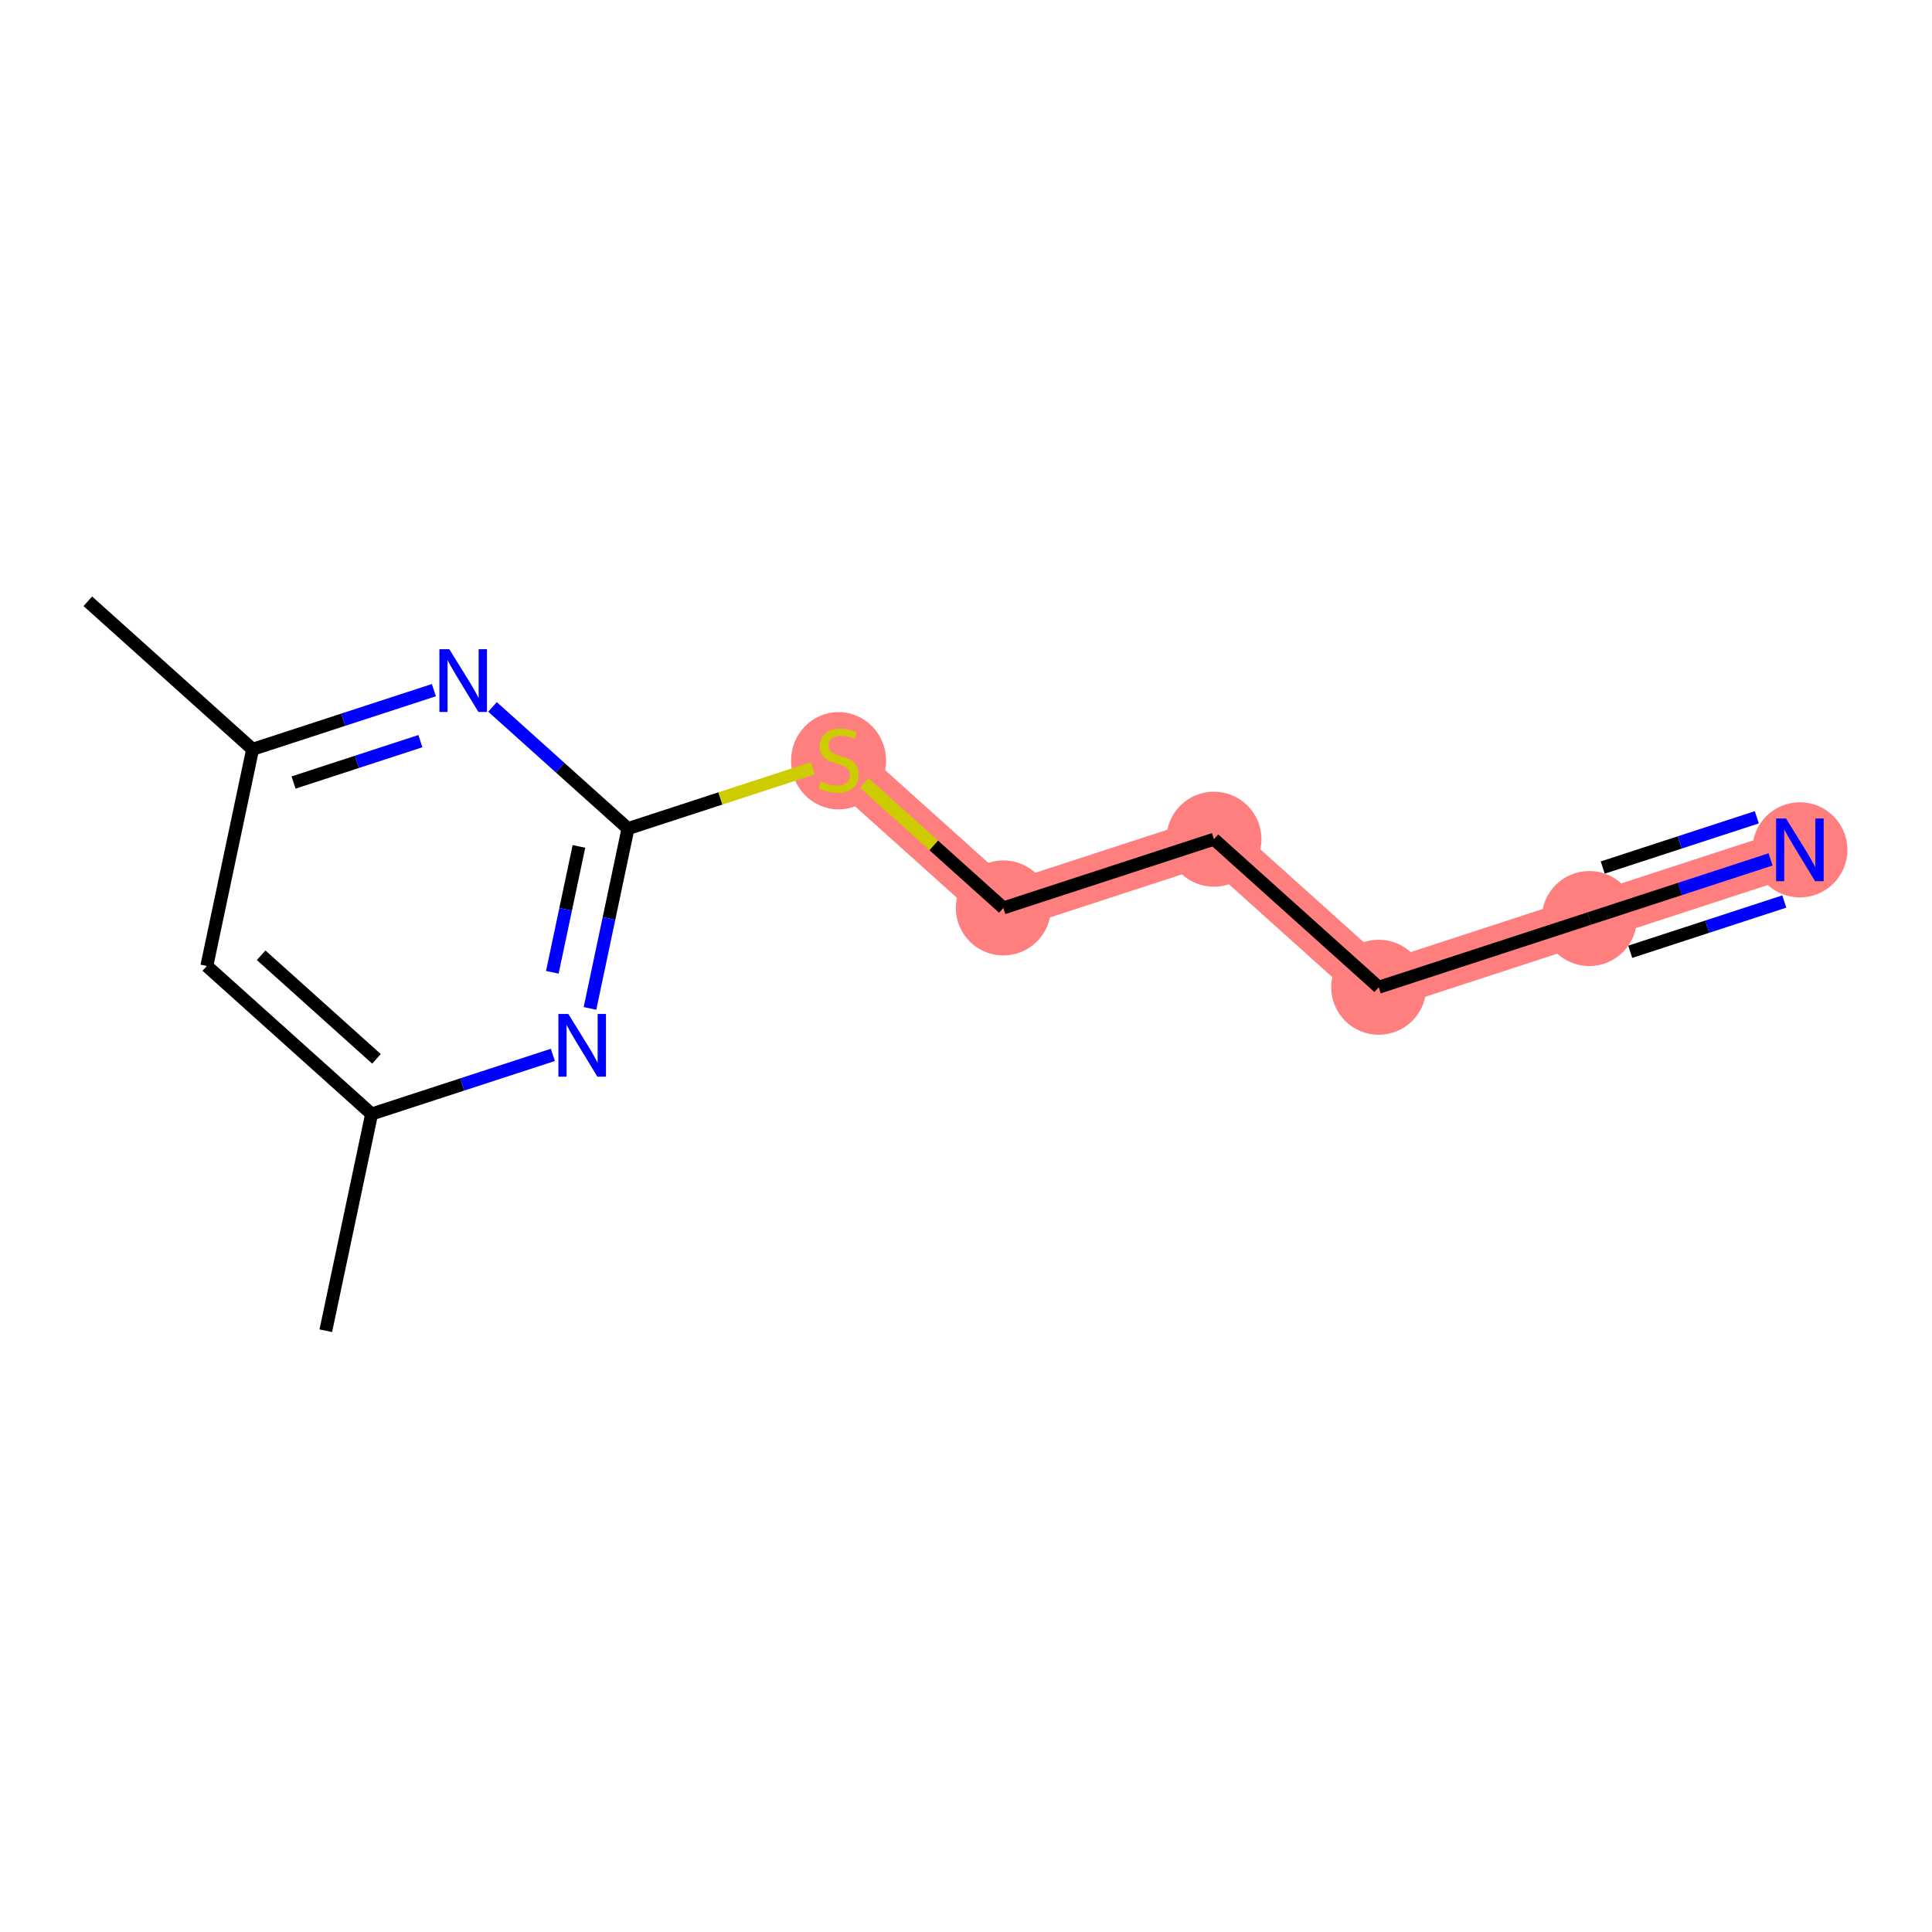 <?xml version='1.0' encoding='iso-8859-1'?>
<svg version='1.1' baseProfile='full'
              xmlns='http://www.w3.org/2000/svg'
                      xmlns:rdkit='http://www.rdkit.org/xml'
                      xmlns:xlink='http://www.w3.org/1999/xlink'
                  xml:space='preserve'
width='300px' height='300px' viewBox='0 0 300 300'>
<!-- END OF HEADER -->
<rect style='opacity:1.0;fill:#FFFFFF;stroke:none' width='300' height='300' x='0' y='0'> </rect>
<rect style='opacity:1.0;fill:#FFFFFF;stroke:none' width='300' height='300' x='0' y='0'> </rect>
<path d='M 130.211,117.997 L 155.799,140.981' style='fill:none;fill-rule:evenodd;stroke:#FF7F7F;stroke-width:7.3px;stroke-linecap:butt;stroke-linejoin:miter;stroke-opacity:1' />
<path d='M 155.799,140.981 L 188.498,130.313' style='fill:none;fill-rule:evenodd;stroke:#FF7F7F;stroke-width:7.3px;stroke-linecap:butt;stroke-linejoin:miter;stroke-opacity:1' />
<path d='M 188.498,130.313 L 214.086,153.298' style='fill:none;fill-rule:evenodd;stroke:#FF7F7F;stroke-width:7.3px;stroke-linecap:butt;stroke-linejoin:miter;stroke-opacity:1' />
<path d='M 214.086,153.298 L 246.785,142.63' style='fill:none;fill-rule:evenodd;stroke:#FF7F7F;stroke-width:7.3px;stroke-linecap:butt;stroke-linejoin:miter;stroke-opacity:1' />
<path d='M 246.785,142.63 L 279.485,131.962' style='fill:none;fill-rule:evenodd;stroke:#FF7F7F;stroke-width:7.3px;stroke-linecap:butt;stroke-linejoin:miter;stroke-opacity:1' />
<ellipse cx='130.211' cy='118.127' rx='6.879' ry='7.053'  style='fill:#FF7F7F;fill-rule:evenodd;stroke:#FF7F7F;stroke-width:1.0px;stroke-linecap:butt;stroke-linejoin:miter;stroke-opacity:1' />
<ellipse cx='155.799' cy='140.981' rx='6.879' ry='6.879'  style='fill:#FF7F7F;fill-rule:evenodd;stroke:#FF7F7F;stroke-width:1.0px;stroke-linecap:butt;stroke-linejoin:miter;stroke-opacity:1' />
<ellipse cx='188.498' cy='130.313' rx='6.879' ry='6.879'  style='fill:#FF7F7F;fill-rule:evenodd;stroke:#FF7F7F;stroke-width:1.0px;stroke-linecap:butt;stroke-linejoin:miter;stroke-opacity:1' />
<ellipse cx='214.086' cy='153.298' rx='6.879' ry='6.879'  style='fill:#FF7F7F;fill-rule:evenodd;stroke:#FF7F7F;stroke-width:1.0px;stroke-linecap:butt;stroke-linejoin:miter;stroke-opacity:1' />
<ellipse cx='246.785' cy='142.63' rx='6.879' ry='6.879'  style='fill:#FF7F7F;fill-rule:evenodd;stroke:#FF7F7F;stroke-width:1.0px;stroke-linecap:butt;stroke-linejoin:miter;stroke-opacity:1' />
<ellipse cx='279.485' cy='131.962' rx='6.879' ry='6.888'  style='fill:#FF7F7F;fill-rule:evenodd;stroke:#FF7F7F;stroke-width:1.0px;stroke-linecap:butt;stroke-linejoin:miter;stroke-opacity:1' />
<path class='bond-0 atom-0 atom-1' d='M 50.591,206.637 L 57.702,172.984' style='fill:none;fill-rule:evenodd;stroke:#000000;stroke-width:2.0px;stroke-linecap:butt;stroke-linejoin:miter;stroke-opacity:1' />
<path class='bond-1 atom-1 atom-2' d='M 57.702,172.984 L 32.114,150' style='fill:none;fill-rule:evenodd;stroke:#000000;stroke-width:2.0px;stroke-linecap:butt;stroke-linejoin:miter;stroke-opacity:1' />
<path class='bond-1 atom-1 atom-2' d='M 58.46,164.419 L 40.549,148.33' style='fill:none;fill-rule:evenodd;stroke:#000000;stroke-width:2.0px;stroke-linecap:butt;stroke-linejoin:miter;stroke-opacity:1' />
<path class='bond-13 atom-13 atom-1' d='M 85.847,163.802 L 71.774,168.393' style='fill:none;fill-rule:evenodd;stroke:#0000FF;stroke-width:2.0px;stroke-linecap:butt;stroke-linejoin:miter;stroke-opacity:1' />
<path class='bond-13 atom-13 atom-1' d='M 71.774,168.393 L 57.702,172.984' style='fill:none;fill-rule:evenodd;stroke:#000000;stroke-width:2.0px;stroke-linecap:butt;stroke-linejoin:miter;stroke-opacity:1' />
<path class='bond-2 atom-2 atom-3' d='M 32.114,150 L 39.224,116.348' style='fill:none;fill-rule:evenodd;stroke:#000000;stroke-width:2.0px;stroke-linecap:butt;stroke-linejoin:miter;stroke-opacity:1' />
<path class='bond-3 atom-3 atom-4' d='M 39.224,116.348 L 13.636,93.364' style='fill:none;fill-rule:evenodd;stroke:#000000;stroke-width:2.0px;stroke-linecap:butt;stroke-linejoin:miter;stroke-opacity:1' />
<path class='bond-4 atom-3 atom-5' d='M 39.224,116.348 L 53.297,111.757' style='fill:none;fill-rule:evenodd;stroke:#000000;stroke-width:2.0px;stroke-linecap:butt;stroke-linejoin:miter;stroke-opacity:1' />
<path class='bond-4 atom-3 atom-5' d='M 53.297,111.757 L 67.37,107.166' style='fill:none;fill-rule:evenodd;stroke:#0000FF;stroke-width:2.0px;stroke-linecap:butt;stroke-linejoin:miter;stroke-opacity:1' />
<path class='bond-4 atom-3 atom-5' d='M 45.58,121.51 L 55.431,118.297' style='fill:none;fill-rule:evenodd;stroke:#000000;stroke-width:2.0px;stroke-linecap:butt;stroke-linejoin:miter;stroke-opacity:1' />
<path class='bond-4 atom-3 atom-5' d='M 55.431,118.297 L 65.281,115.083' style='fill:none;fill-rule:evenodd;stroke:#0000FF;stroke-width:2.0px;stroke-linecap:butt;stroke-linejoin:miter;stroke-opacity:1' />
<path class='bond-5 atom-5 atom-6' d='M 76.478,109.771 L 86.995,119.217' style='fill:none;fill-rule:evenodd;stroke:#0000FF;stroke-width:2.0px;stroke-linecap:butt;stroke-linejoin:miter;stroke-opacity:1' />
<path class='bond-5 atom-5 atom-6' d='M 86.995,119.217 L 97.512,128.664' style='fill:none;fill-rule:evenodd;stroke:#000000;stroke-width:2.0px;stroke-linecap:butt;stroke-linejoin:miter;stroke-opacity:1' />
<path class='bond-6 atom-6 atom-7' d='M 97.512,128.664 L 111.87,123.98' style='fill:none;fill-rule:evenodd;stroke:#000000;stroke-width:2.0px;stroke-linecap:butt;stroke-linejoin:miter;stroke-opacity:1' />
<path class='bond-6 atom-6 atom-7' d='M 111.87,123.98 L 126.228,119.296' style='fill:none;fill-rule:evenodd;stroke:#CCCC00;stroke-width:2.0px;stroke-linecap:butt;stroke-linejoin:miter;stroke-opacity:1' />
<path class='bond-12 atom-6 atom-13' d='M 97.512,128.664 L 94.562,142.625' style='fill:none;fill-rule:evenodd;stroke:#000000;stroke-width:2.0px;stroke-linecap:butt;stroke-linejoin:miter;stroke-opacity:1' />
<path class='bond-12 atom-6 atom-13' d='M 94.562,142.625 L 91.612,156.586' style='fill:none;fill-rule:evenodd;stroke:#0000FF;stroke-width:2.0px;stroke-linecap:butt;stroke-linejoin:miter;stroke-opacity:1' />
<path class='bond-12 atom-6 atom-13' d='M 89.896,131.43 L 87.831,141.203' style='fill:none;fill-rule:evenodd;stroke:#000000;stroke-width:2.0px;stroke-linecap:butt;stroke-linejoin:miter;stroke-opacity:1' />
<path class='bond-12 atom-6 atom-13' d='M 87.831,141.203 L 85.766,150.976' style='fill:none;fill-rule:evenodd;stroke:#0000FF;stroke-width:2.0px;stroke-linecap:butt;stroke-linejoin:miter;stroke-opacity:1' />
<path class='bond-7 atom-7 atom-8' d='M 134.194,121.574 L 144.996,131.278' style='fill:none;fill-rule:evenodd;stroke:#CCCC00;stroke-width:2.0px;stroke-linecap:butt;stroke-linejoin:miter;stroke-opacity:1' />
<path class='bond-7 atom-7 atom-8' d='M 144.996,131.278 L 155.799,140.981' style='fill:none;fill-rule:evenodd;stroke:#000000;stroke-width:2.0px;stroke-linecap:butt;stroke-linejoin:miter;stroke-opacity:1' />
<path class='bond-8 atom-8 atom-9' d='M 155.799,140.981 L 188.498,130.313' style='fill:none;fill-rule:evenodd;stroke:#000000;stroke-width:2.0px;stroke-linecap:butt;stroke-linejoin:miter;stroke-opacity:1' />
<path class='bond-9 atom-9 atom-10' d='M 188.498,130.313 L 214.086,153.298' style='fill:none;fill-rule:evenodd;stroke:#000000;stroke-width:2.0px;stroke-linecap:butt;stroke-linejoin:miter;stroke-opacity:1' />
<path class='bond-10 atom-10 atom-11' d='M 214.086,153.298 L 246.785,142.63' style='fill:none;fill-rule:evenodd;stroke:#000000;stroke-width:2.0px;stroke-linecap:butt;stroke-linejoin:miter;stroke-opacity:1' />
<path class='bond-11 atom-11 atom-12' d='M 246.785,142.63 L 260.858,138.039' style='fill:none;fill-rule:evenodd;stroke:#000000;stroke-width:2.0px;stroke-linecap:butt;stroke-linejoin:miter;stroke-opacity:1' />
<path class='bond-11 atom-11 atom-12' d='M 260.858,138.039 L 274.931,133.448' style='fill:none;fill-rule:evenodd;stroke:#0000FF;stroke-width:2.0px;stroke-linecap:butt;stroke-linejoin:miter;stroke-opacity:1' />
<path class='bond-11 atom-11 atom-12' d='M 253.141,147.792 L 265.103,143.89' style='fill:none;fill-rule:evenodd;stroke:#000000;stroke-width:2.0px;stroke-linecap:butt;stroke-linejoin:miter;stroke-opacity:1' />
<path class='bond-11 atom-11 atom-12' d='M 265.103,143.89 L 277.064,139.987' style='fill:none;fill-rule:evenodd;stroke:#0000FF;stroke-width:2.0px;stroke-linecap:butt;stroke-linejoin:miter;stroke-opacity:1' />
<path class='bond-11 atom-11 atom-12' d='M 248.874,134.713 L 260.835,130.81' style='fill:none;fill-rule:evenodd;stroke:#000000;stroke-width:2.0px;stroke-linecap:butt;stroke-linejoin:miter;stroke-opacity:1' />
<path class='bond-11 atom-11 atom-12' d='M 260.835,130.81 L 272.797,126.908' style='fill:none;fill-rule:evenodd;stroke:#0000FF;stroke-width:2.0px;stroke-linecap:butt;stroke-linejoin:miter;stroke-opacity:1' />
<path  class='atom-5' d='M 69.77 100.81
L 72.962 105.969
Q 73.279 106.478, 73.788 107.4
Q 74.297 108.322, 74.324 108.377
L 74.324 100.81
L 75.618 100.81
L 75.618 110.55
L 74.283 110.55
L 70.857 104.91
Q 70.458 104.249, 70.032 103.492
Q 69.619 102.736, 69.495 102.502
L 69.495 110.55
L 68.23 110.55
L 68.23 100.81
L 69.77 100.81
' fill='#0000FF'/>
<path  class='atom-7' d='M 127.459 121.34
Q 127.569 121.381, 128.023 121.574
Q 128.477 121.766, 128.973 121.89
Q 129.482 122, 129.977 122
Q 130.899 122, 131.435 121.56
Q 131.972 121.106, 131.972 120.322
Q 131.972 119.785, 131.697 119.455
Q 131.435 119.125, 131.023 118.946
Q 130.61 118.767, 129.922 118.561
Q 129.055 118.299, 128.532 118.052
Q 128.023 117.804, 127.652 117.281
Q 127.294 116.758, 127.294 115.878
Q 127.294 114.653, 128.12 113.897
Q 128.959 113.14, 130.61 113.14
Q 131.738 113.14, 133.018 113.677
L 132.701 114.736
Q 131.532 114.254, 130.651 114.254
Q 129.702 114.254, 129.179 114.653
Q 128.656 115.039, 128.67 115.713
Q 128.67 116.236, 128.931 116.552
Q 129.207 116.868, 129.592 117.047
Q 129.991 117.226, 130.651 117.433
Q 131.532 117.708, 132.054 117.983
Q 132.577 118.258, 132.949 118.822
Q 133.334 119.372, 133.334 120.322
Q 133.334 121.67, 132.426 122.399
Q 131.532 123.115, 130.032 123.115
Q 129.165 123.115, 128.505 122.922
Q 127.858 122.743, 127.088 122.427
L 127.459 121.34
' fill='#CCCC00'/>
<path  class='atom-12' d='M 277.331 127.092
L 280.523 132.251
Q 280.84 132.76, 281.349 133.682
Q 281.858 134.604, 281.885 134.659
L 281.885 127.092
L 283.179 127.092
L 283.179 136.832
L 281.844 136.832
L 278.418 131.192
Q 278.019 130.531, 277.593 129.774
Q 277.18 129.018, 277.056 128.784
L 277.056 136.832
L 275.791 136.832
L 275.791 127.092
L 277.331 127.092
' fill='#0000FF'/>
<path  class='atom-13' d='M 88.248 157.446
L 91.439 162.605
Q 91.756 163.115, 92.265 164.036
Q 92.774 164.958, 92.802 165.013
L 92.802 157.446
L 94.095 157.446
L 94.095 167.187
L 92.76 167.187
L 89.335 161.546
Q 88.936 160.886, 88.509 160.129
Q 88.096 159.372, 87.972 159.138
L 87.972 167.187
L 86.707 167.187
L 86.707 157.446
L 88.248 157.446
' fill='#0000FF'/>
</svg>

